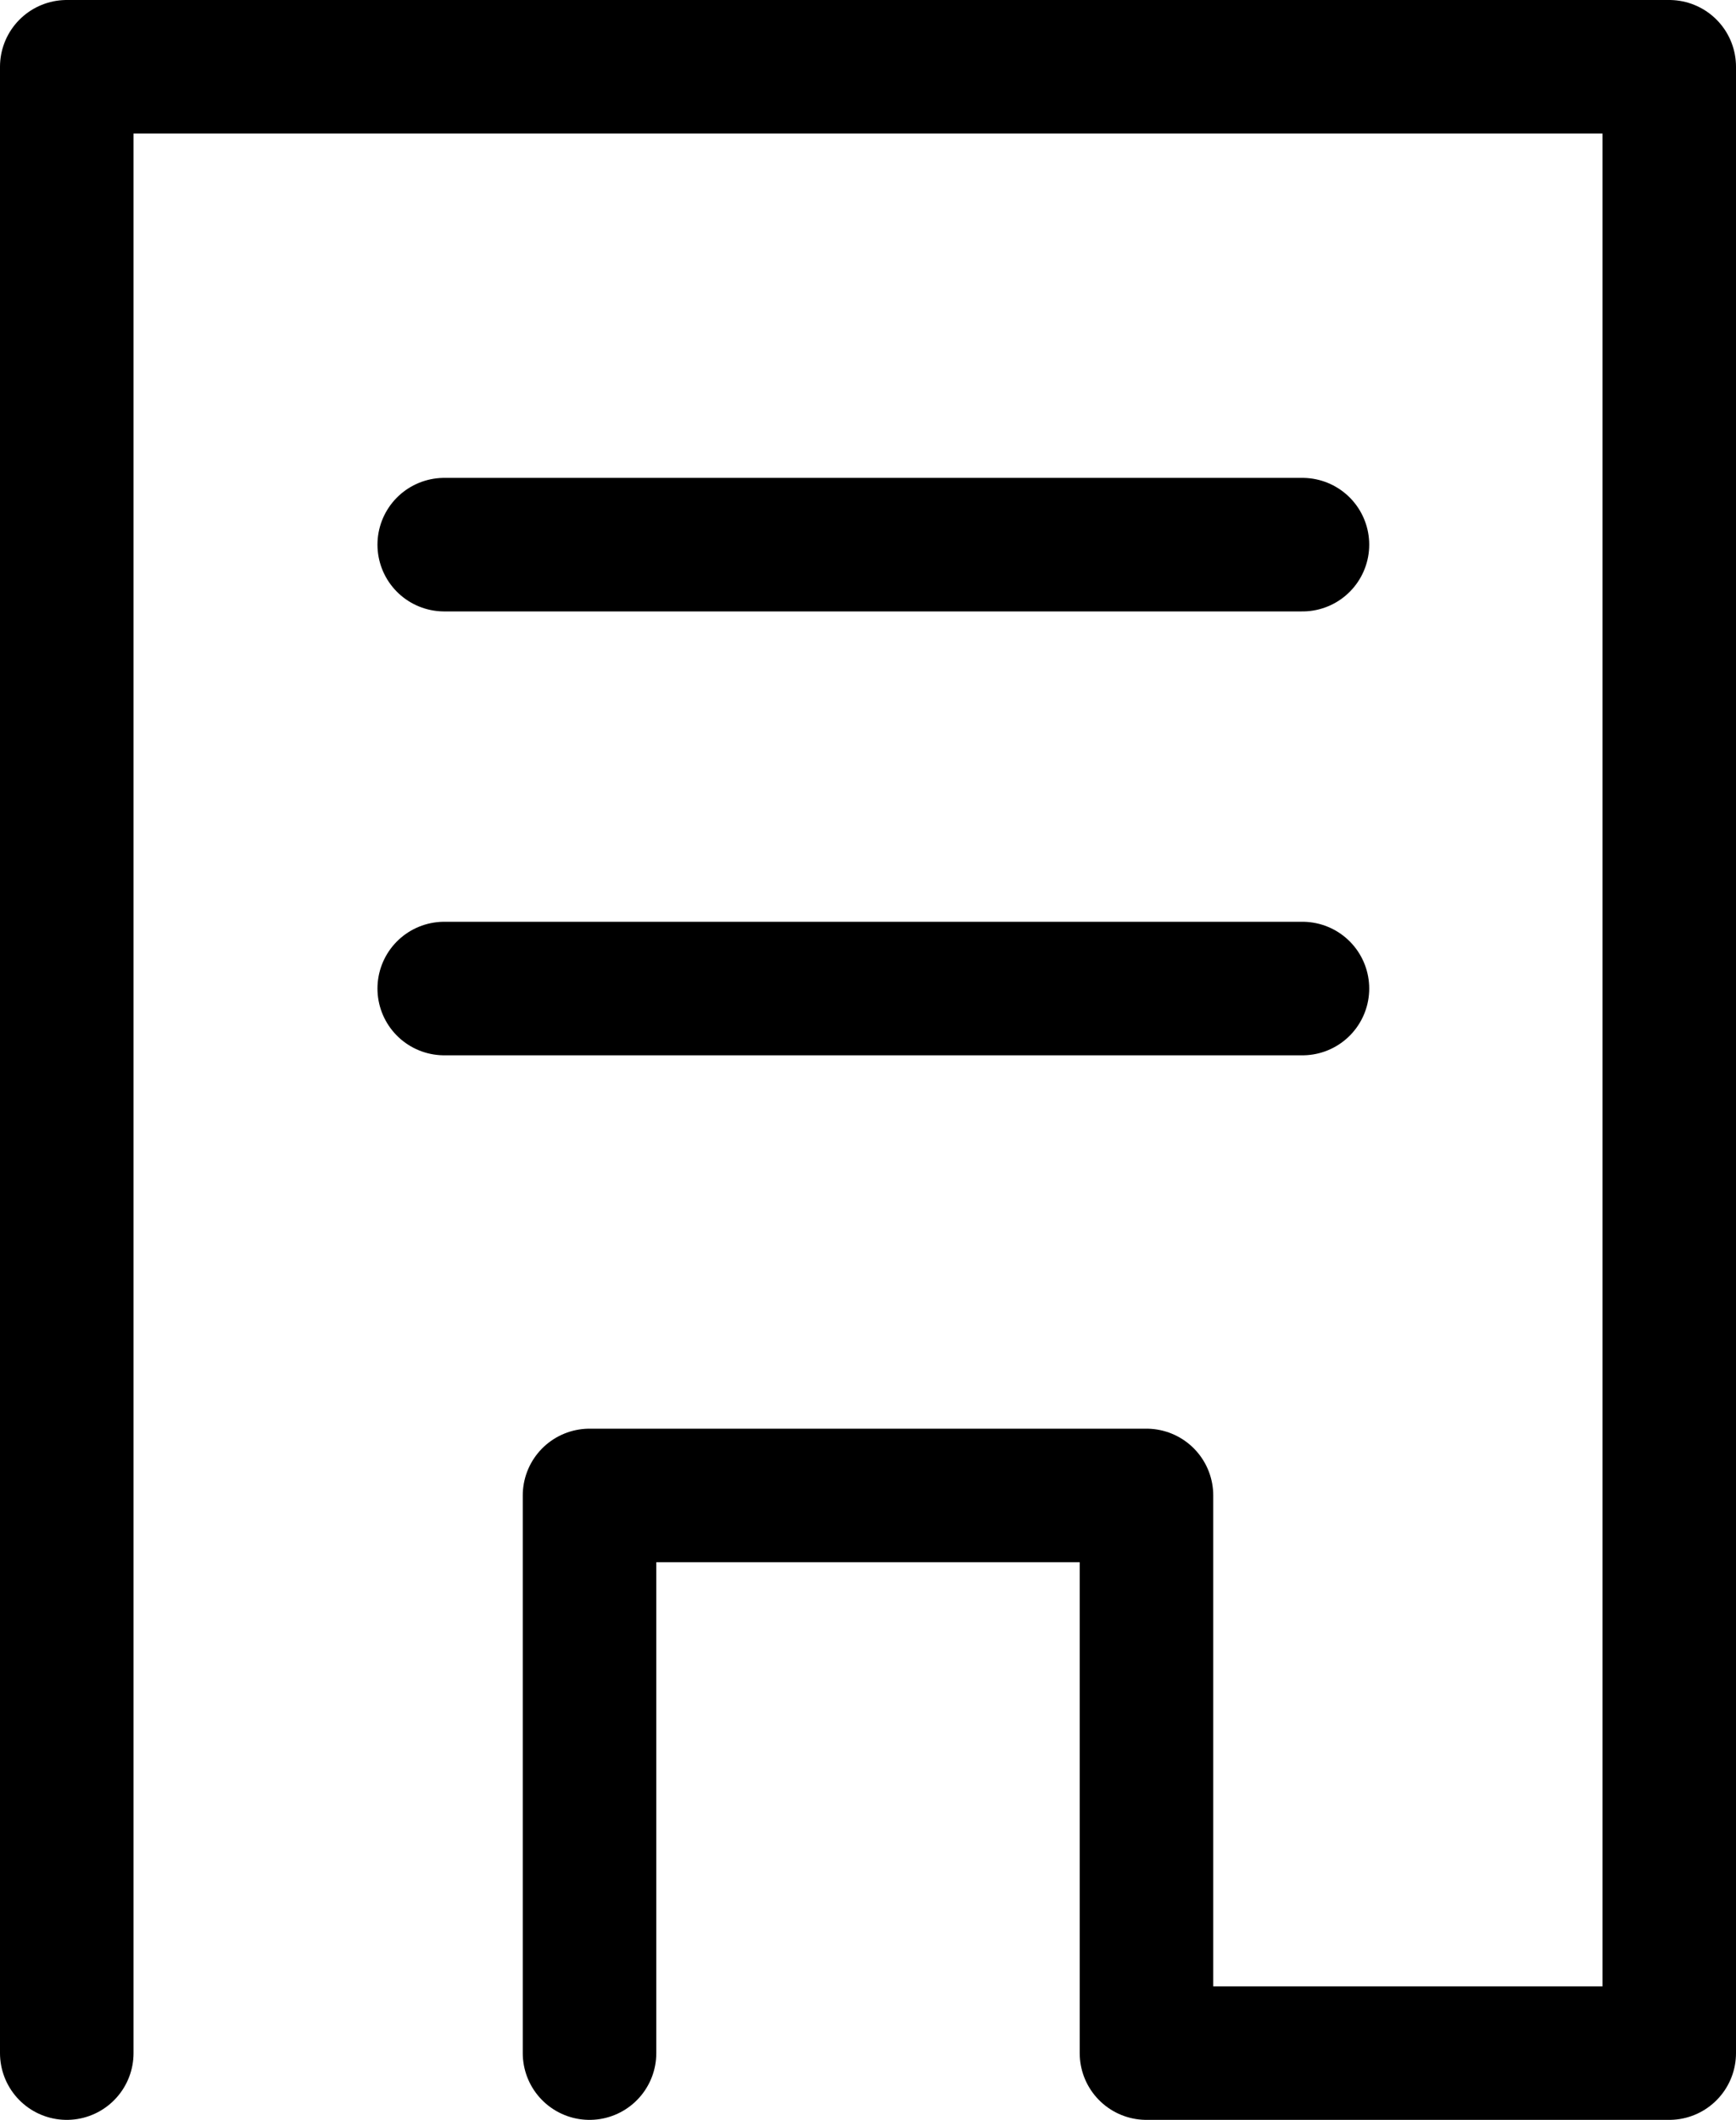 <svg xmlns="http://www.w3.org/2000/svg" id="Calque_2" viewBox="93.09 82.31 97.5 119.06">
    <defs>
        <style>.cls-1{fill:none;stroke:#000;stroke-linecap:round;stroke-linejoin:round;stroke-width:7.5px;}</style>
    </defs>
    <polyline class="cls-1" points="126.2 197.62 126.2 166.3 157.48 166.3 157.48 197.62 186.84 197.62 186.84 86.06 96.84 86.06 96.84 197.62"></polyline>
    <line class="cls-1" x1="118.04" y1="112.9" x2="166.24" y2="112.9"></line>
    <line class="cls-1" x1="118.04" y1="137.83" x2="166.24" y2="137.83"></line>
</svg>
